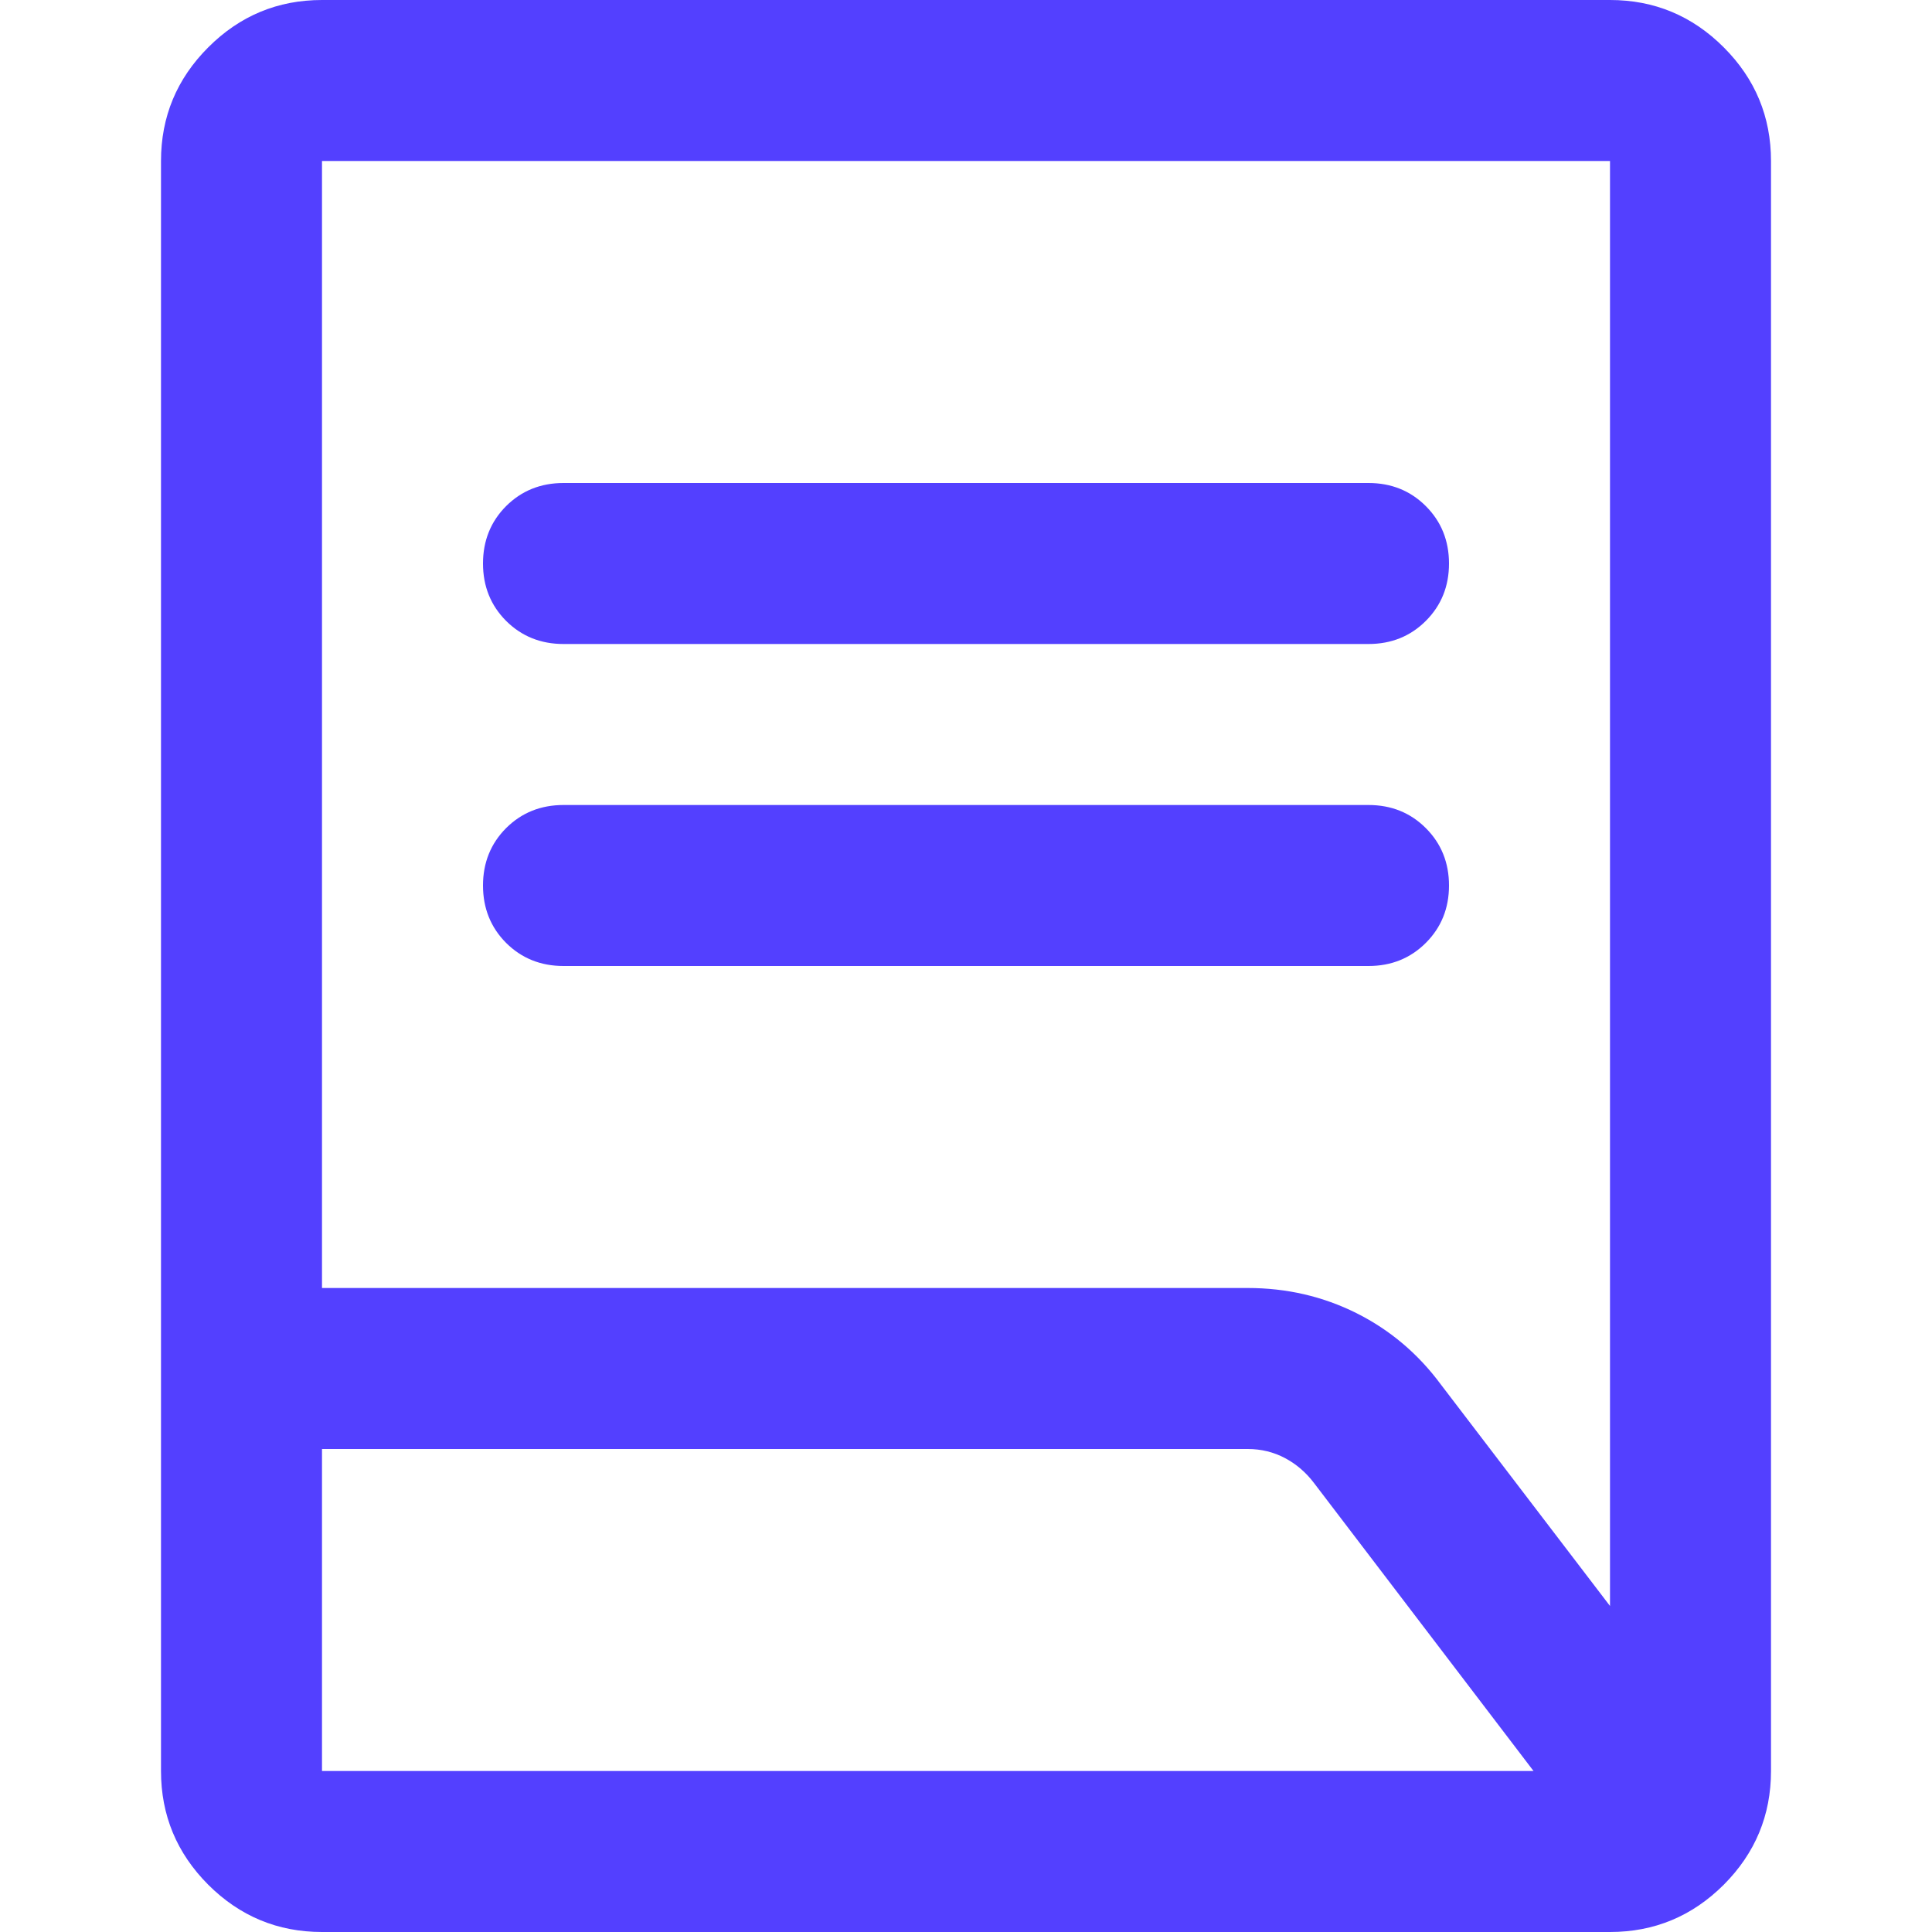 <?xml version="1.0" encoding="UTF-8"?>
<svg xmlns="http://www.w3.org/2000/svg" width="24" height="24" viewBox="0 0 24 24" fill="none">
  <path d="M7 12C6.717 12 6.479 11.904 6.287 11.713C6.096 11.521 6 11.283 6 11C6 10.717 6.096 10.479 6.287 10.287C6.479 10.096 6.717 10 7 10H17C17.283 10 17.521 10.096 17.712 10.287C17.904 10.479 18 10.717 18 11C18 11.283 17.904 11.521 17.712 11.713C17.521 11.904 17.283 12 17 12H7ZM7 8C6.717 8 6.479 7.904 6.287 7.713C6.096 7.521 6 7.283 6 7C6 6.717 6.096 6.479 6.287 6.287C6.479 6.096 6.717 6 7 6H17C17.283 6 17.521 6.096 17.712 6.287C17.904 6.479 18 6.717 18 7C18 7.283 17.904 7.521 17.712 7.713C17.521 7.904 17.283 8 17 8H7ZM4 16H15.5C15.983 16 16.433 16.104 16.85 16.312C17.267 16.521 17.617 16.817 17.9 17.2L20 19.95V2H4V16ZM4 22H19.05L16.325 18.425C16.225 18.292 16.104 18.188 15.963 18.113C15.821 18.038 15.667 18 15.5 18H4V22ZM20 24H4C3.45 24 2.979 23.804 2.587 23.413C2.196 23.021 2 22.55 2 22V2C2 1.45 2.196 0.979 2.587 0.588C2.979 0.196 3.45 0 4 0H20C20.55 0 21.021 0.196 21.413 0.588C21.804 0.979 22 1.45 22 2V22C22 22.55 21.804 23.021 21.413 23.413C21.021 23.804 20.55 24 20 24Z" fill="#5340FF"></path>
</svg>
